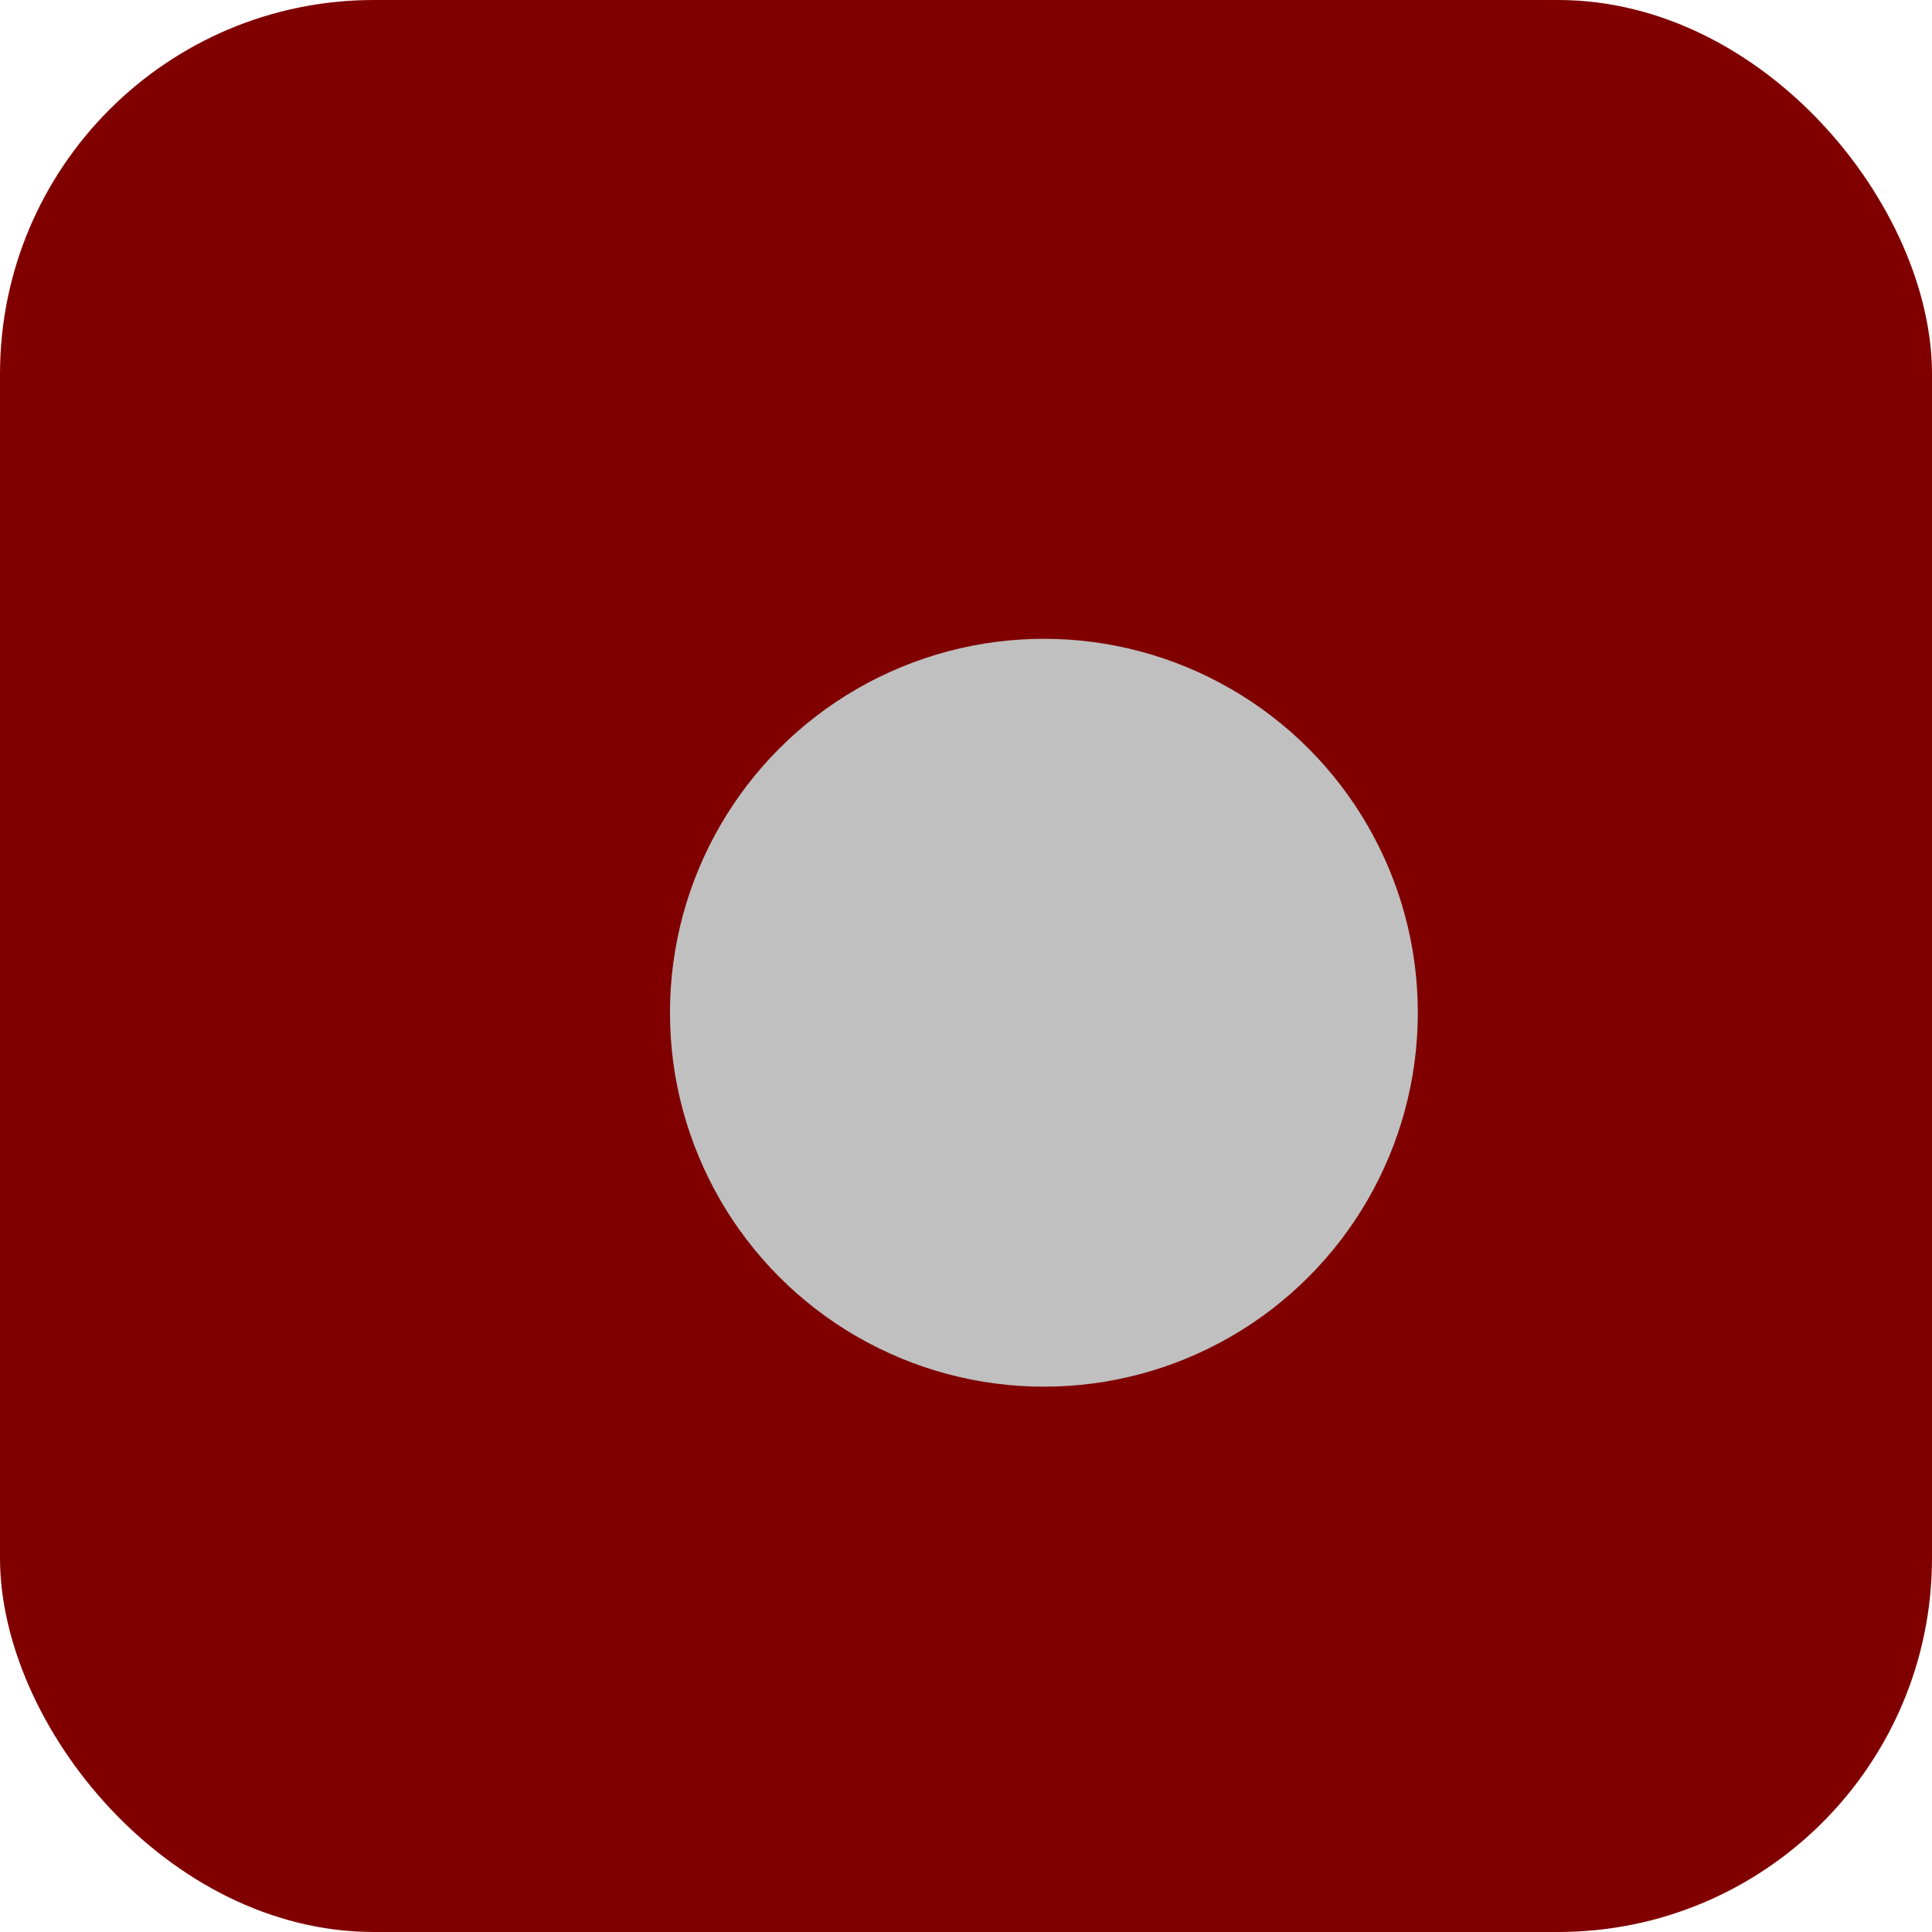 <svg xmlns="http://www.w3.org/2000/svg" width="400" height="400" viewBox="0 0 124 124" fill="none"><rect width="124" height="124" rx="24" fill="#800000"/><circle cx="67" cy="65" r="24" fill="#C0C0C0"/></svg>